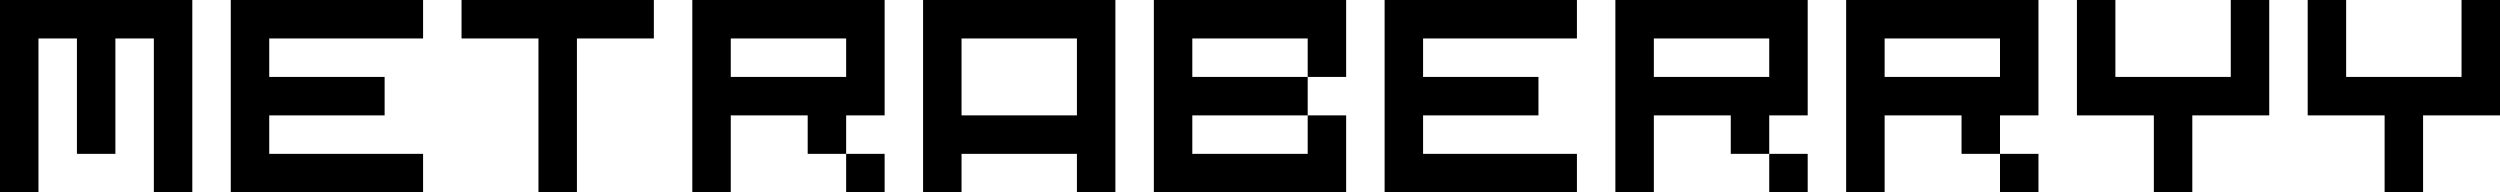 <svg xmlns:xlink="http://www.w3.org/1999/xlink" xmlns="http://www.w3.org/2000/svg" version="1.1"
     preserveAspectRatio="none" x="0px" y="0px" width="65px" height="5px" viewBox="0 0 65 5">
    <defs>
        <g id="Layer0_0_FILL">
            <path fill="#000000" stroke="none" d="
M 3 1
L 4 1 4 5 5 5 5 0 0 0 0 5 1 5 1 1 2 1 2 4 3 4 3 1
M 11 1
L 11 0 6 0 6 5 11 5 11 4 7 4 7 3 10 3 10 2 7 2 7 1 11 1
M 17 1
L 17 0 12 0 12 1 14 1 14 5 15 5 15 1 17 1
M 22 4
L 22 5 23 5 23 4 22 4
M 23 3
L 23 0 18 0 18 5 19 5 19 3 21 3 21 4 22 4 22 3 23 3
M 22 1
L 22 2 19 2 19 1 22 1
M 28 5
L 29 5 29 0 24 0 24 5 25 5 25 4 28 4 28 5
M 28 1
L 28 3 25 3 25 1 28 1
M 34 3
L 34 2 31 2 31 1 34 1 34 2 35 2 35 0 30 0 30 5 35 5 35 3 34 3 34 4 31 4 31 3 34 3
M 41 1
L 41 0 36 0 36 5 41 5 41 4 37 4 37 3 40 3 40 2 37 2 37 1 41 1
M 47 4
L 46 4 46 5 47 5 47 4
M 46 3
L 47 3 47 0 42 0 42 5 43 5 43 3 45 3 45 4 46 4 46 3
M 46 1
L 46 2 43 2 43 1 46 1
M 52 5
L 53 5 53 4 52 4 52 5
M 52 3
L 53 3 53 0 48 0 48 5 49 5 49 3 51 3 51 4 52 4 52 3
M 52 1
L 52 2 49 2 49 1 52 1
M 59 3
L 59 0 58 0 58 2 55 2 55 0 54 0 54 3 56 3 56 5 57 5 57 3 59 3
M 65 3
L 65 0 64 0 64 2 61 2 61 0 60 0 60 3 62 3 62 5 63 5 63 3 65 3 Z"/>
        </g>
    </defs>

    <g transform="matrix( 1, 0, 0, 1, 0,0) ">
        <use xlink:href="#Layer0_0_FILL"/>
    </g>
</svg>
